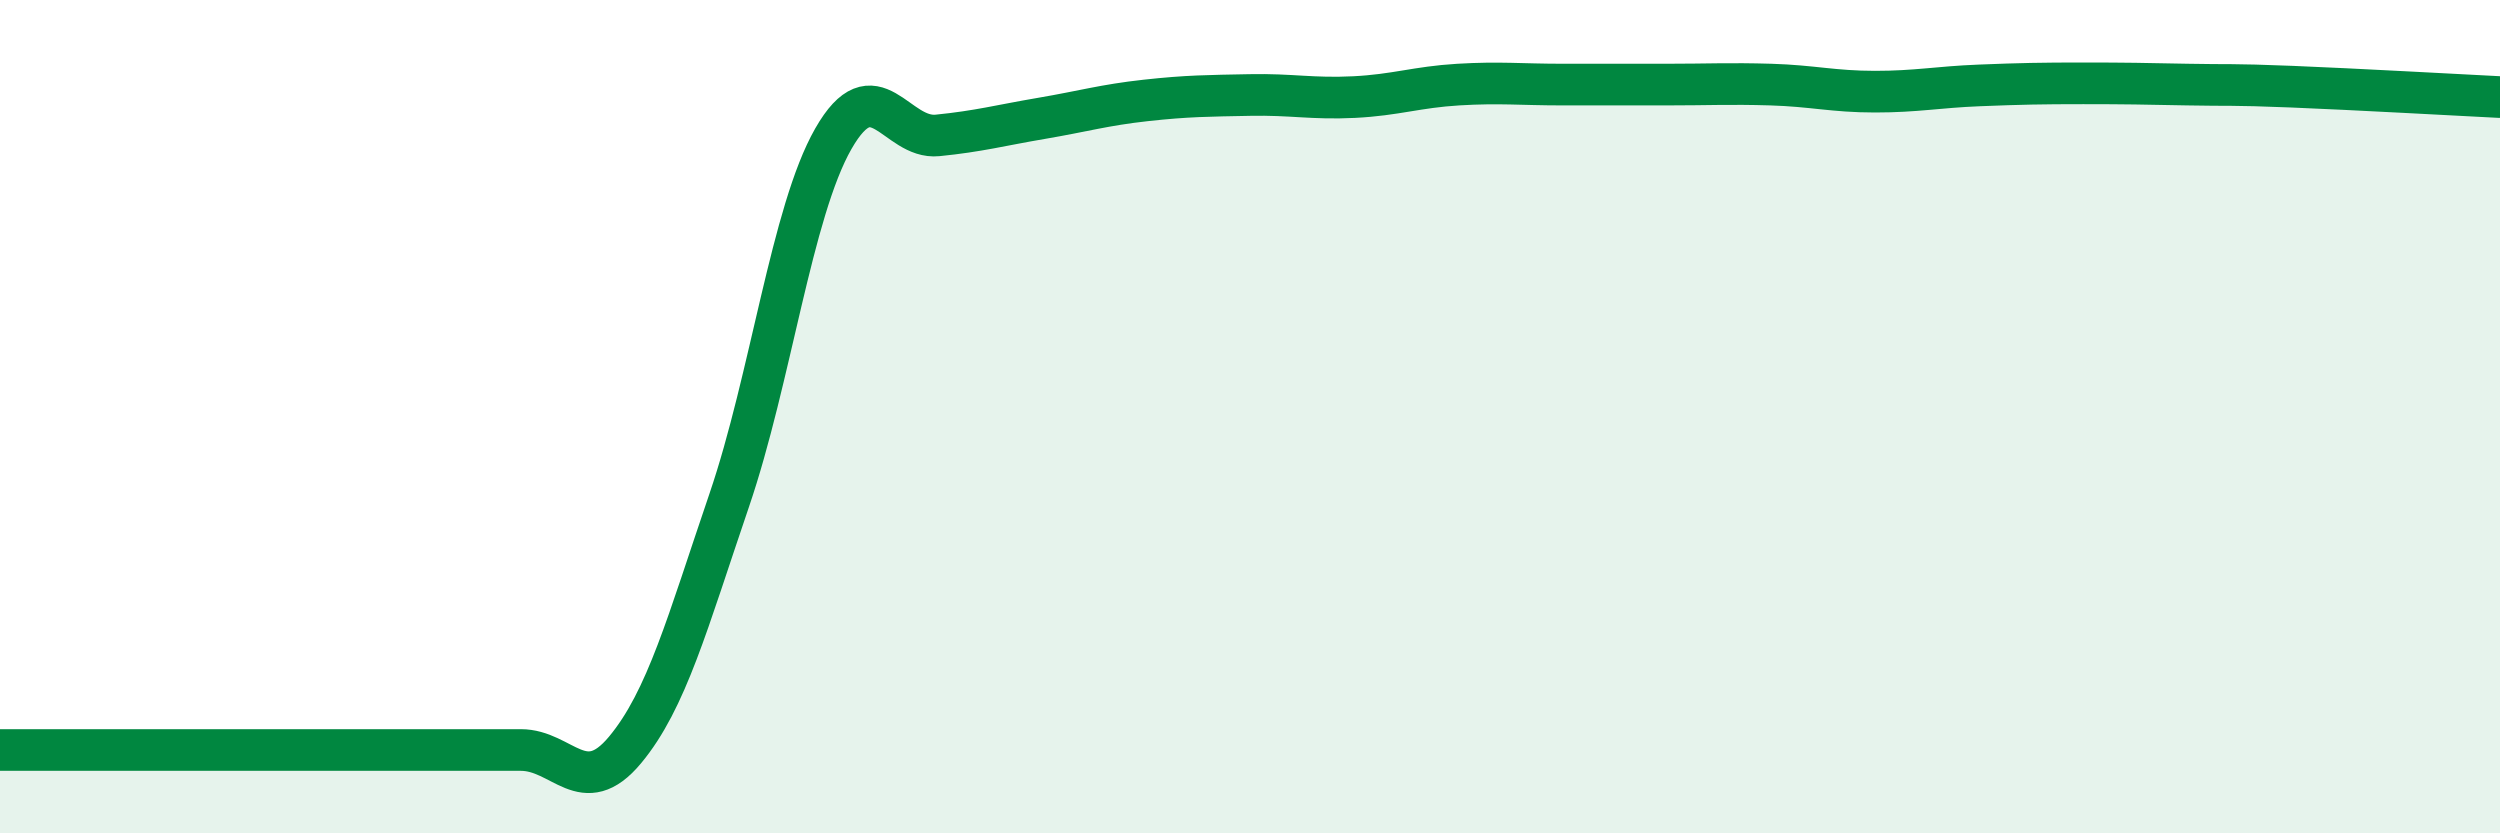 
    <svg width="60" height="20" viewBox="0 0 60 20" xmlns="http://www.w3.org/2000/svg">
      <path
        d="M 0,18 C 0.5,18 1.5,18 2.5,18 C 3.5,18 4,18 5,18 C 6,18 6.5,18 7.5,18 C 8.5,18 9,18 10,18 C 11,18 11.5,18 12.5,18 C 13.5,18 14,19.2 15,18 C 16,16.8 16.5,14.94 17.5,12.01 C 18.5,9.08 19,5.08 20,3.33 C 21,1.58 21.5,3.35 22.5,3.25 C 23.5,3.15 24,3.01 25,2.84 C 26,2.67 26.5,2.52 27.5,2.41 C 28.5,2.3 29,2.3 30,2.28 C 31,2.26 31.5,2.38 32.5,2.33 C 33.5,2.28 34,2.09 35,2.03 C 36,1.97 36.5,2.03 37.5,2.03 C 38.5,2.03 39,2.03 40,2.03 C 41,2.03 41.5,2 42.5,2.03 C 43.5,2.06 44,2.2 45,2.2 C 46,2.2 46.5,2.09 47.5,2.05 C 48.5,2.01 49,2 50,2 C 51,2 51.5,2.01 52.5,2.03 C 53.5,2.05 53.5,2.02 55,2.08 C 56.5,2.14 59,2.28 60,2.33L60 20L0 20Z"
        fill="#008740"
        opacity="0.1"
        stroke-linecap="round"
        stroke-linejoin="round"
      />
      <path
        d="M 0,18 C 0.5,18 1.5,18 2.5,18 C 3.5,18 4,18 5,18 C 6,18 6.5,18 7.5,18 C 8.5,18 9,18 10,18 C 11,18 11.5,18 12.5,18 C 13.5,18 14,19.2 15,18 C 16,16.8 16.5,14.94 17.5,12.01 C 18.5,9.08 19,5.08 20,3.33 C 21,1.58 21.5,3.35 22.5,3.25 C 23.5,3.15 24,3.01 25,2.84 C 26,2.67 26.5,2.52 27.5,2.41 C 28.5,2.3 29,2.3 30,2.28 C 31,2.26 31.5,2.38 32.5,2.33 C 33.5,2.28 34,2.09 35,2.03 C 36,1.97 36.5,2.03 37.5,2.03 C 38.5,2.03 39,2.03 40,2.03 C 41,2.03 41.5,2 42.5,2.03 C 43.5,2.06 44,2.2 45,2.2 C 46,2.2 46.5,2.09 47.5,2.05 C 48.5,2.01 49,2 50,2 C 51,2 51.5,2.01 52.5,2.03 C 53.5,2.05 53.5,2.02 55,2.08 C 56.5,2.14 59,2.28 60,2.33"
        stroke="#008740"
        stroke-width="1"
        fill="none"
        stroke-linecap="round"
        stroke-linejoin="round"
      />
    </svg>
  
